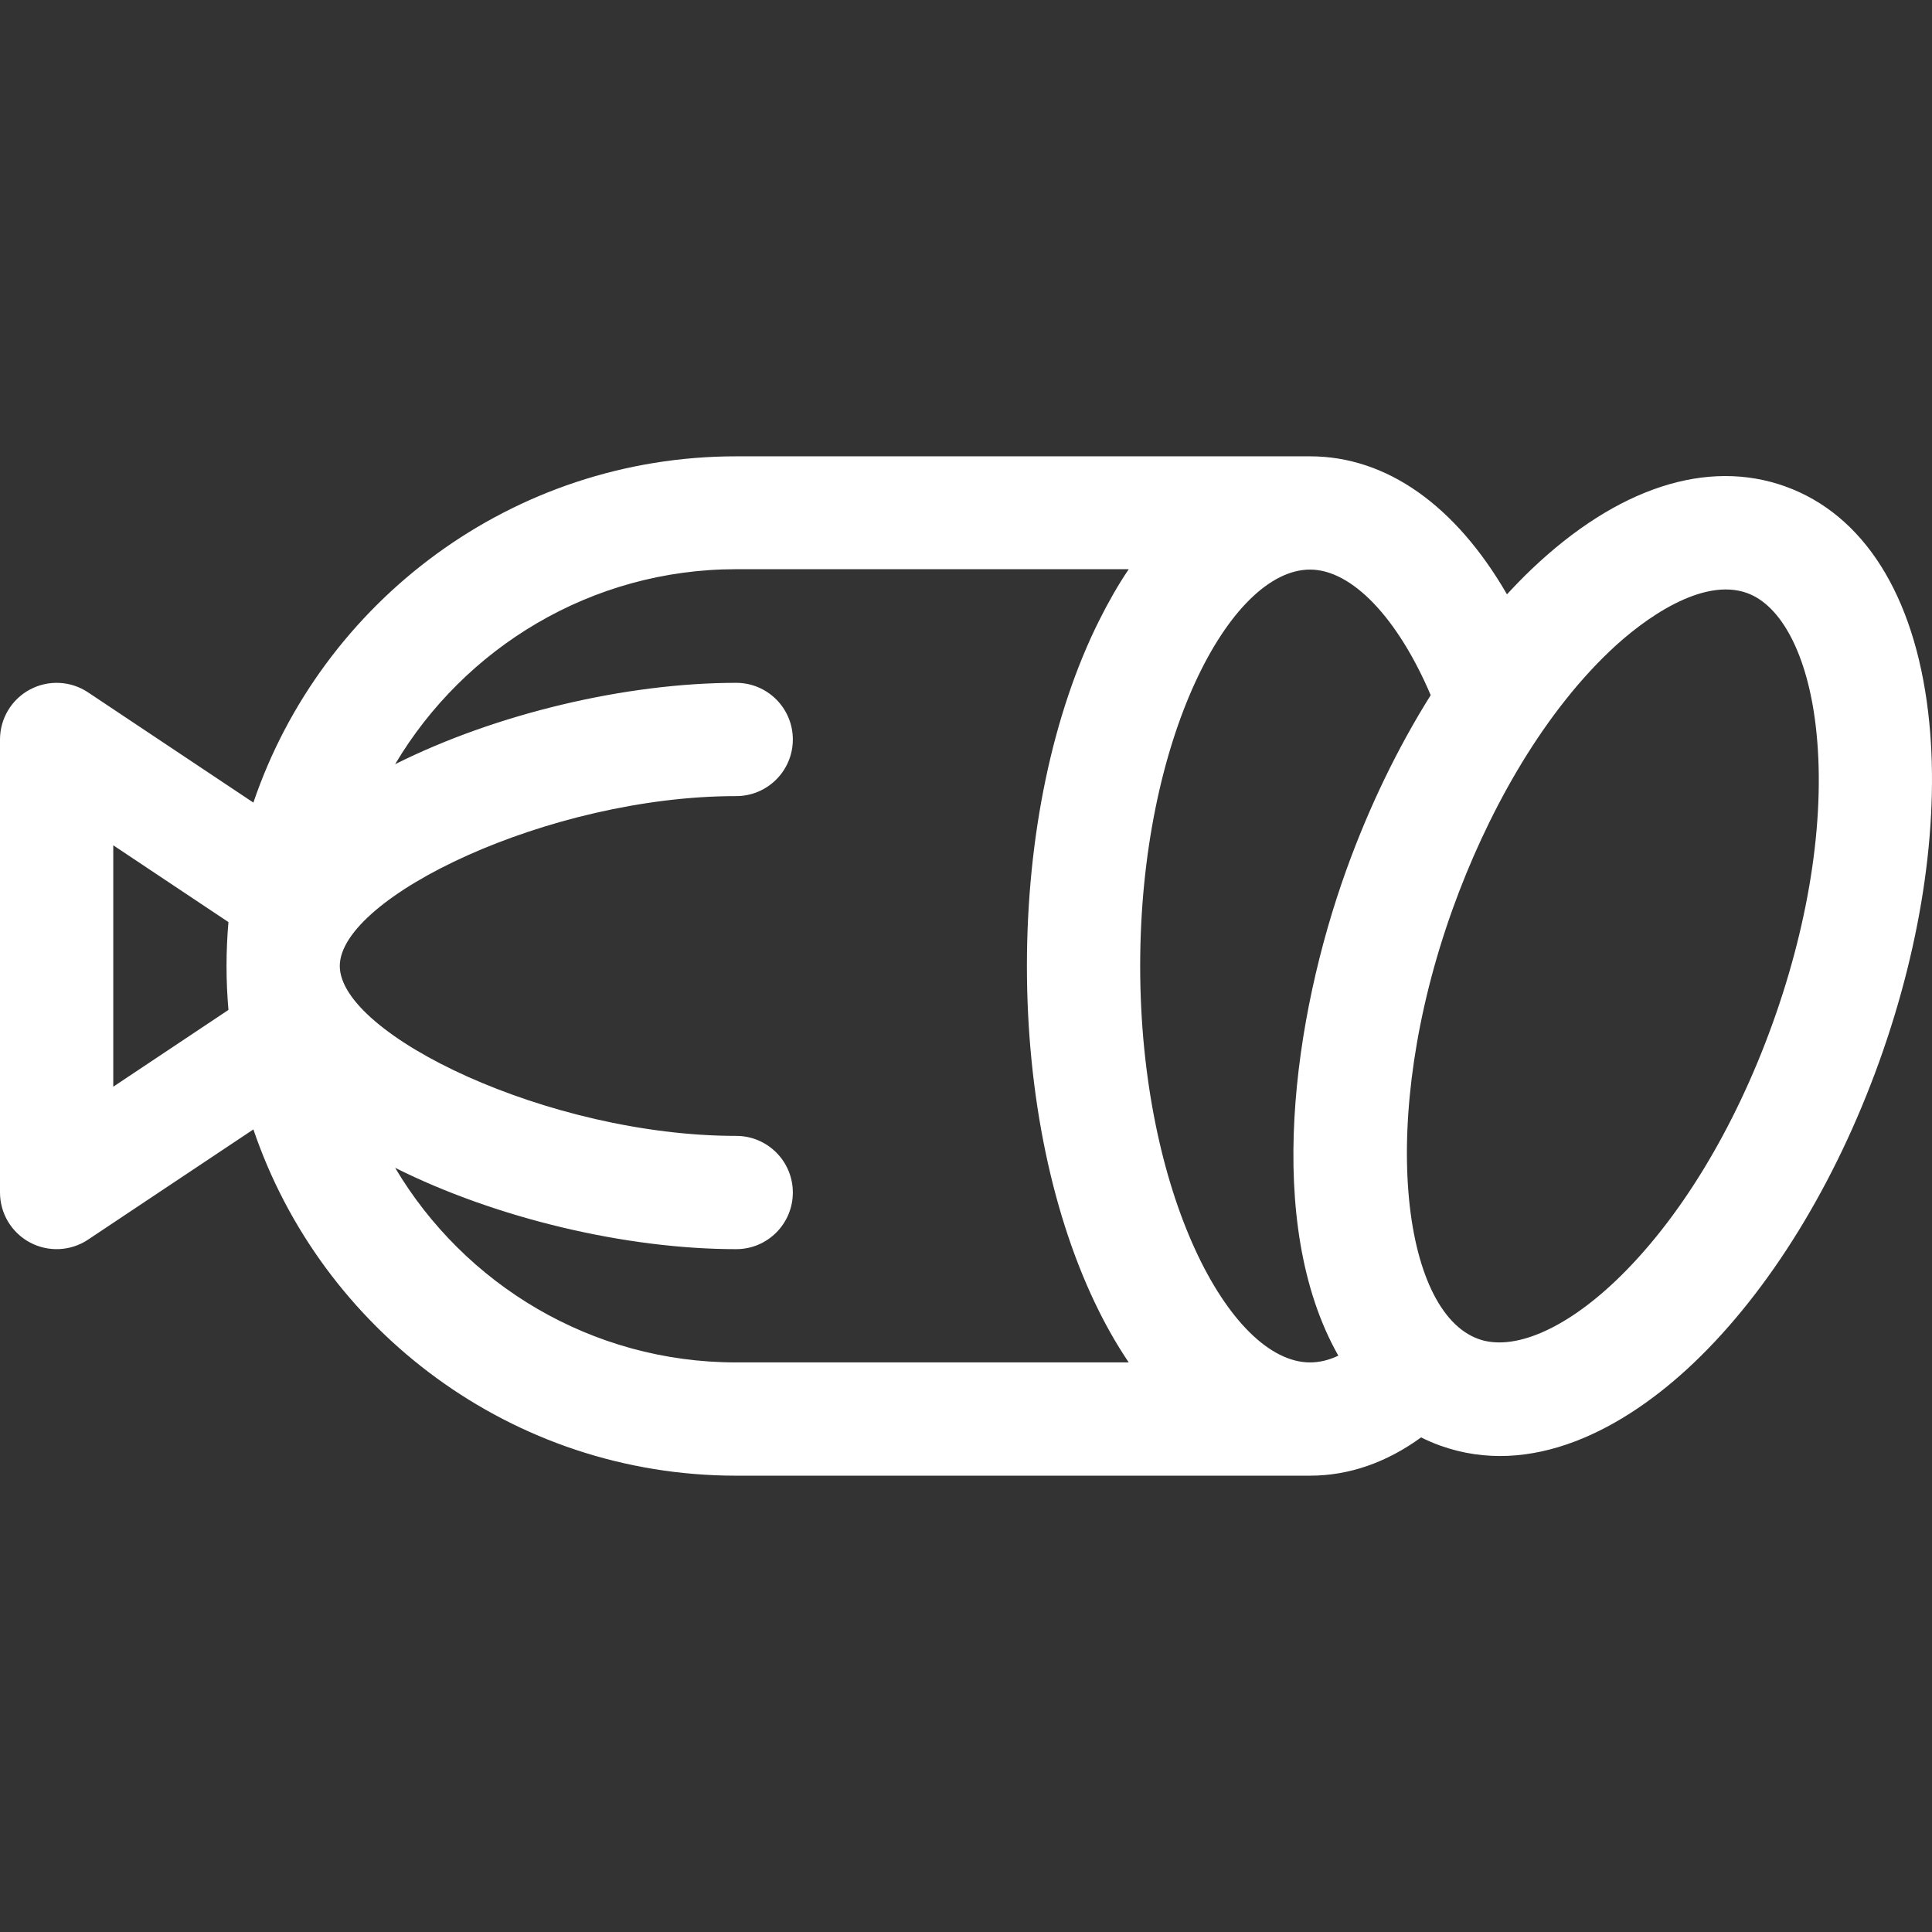 <?xml version="1.0"?>
<svg xmlns="http://www.w3.org/2000/svg" xmlns:xlink="http://www.w3.org/1999/xlink" xmlns:svgjs="http://svgjs.com/svgjs" version="1.1" width="512" height="512" x="0" y="0" viewBox="0 0 512 512" style="enable-background:new 0 0 512 512" xml:space="preserve" class=""><rect x="0" y="0" width="512" height="512" fill="#333333" stroke="none"/><g>
<g xmlns="http://www.w3.org/2000/svg">
	<g>
		<path d="M510.982,188.732c-3.691-31.116-17.133-52.36-37.848-59.817c-20.716-7.458-44.612,0.344-67.291,21.967    c-2.194,2.092-4.351,4.315-6.479,6.622c-13.593-23.514-31.889-36.574-52.182-36.574h-152.08    c-59.338,0-109.862,38.461-127.951,91.764l-43.819-29.213c-4.606-3.071-10.526-3.357-15.406-0.744    C3.047,185.348,0,190.433,0,195.968v120.063c0,5.535,3.047,10.621,7.926,13.232c4.869,2.605,10.79,2.332,15.406-0.744    l43.819-29.212c18.089,53.303,68.613,91.764,127.951,91.764h152.08c10.292,0,20.285-3.484,29.42-10.147    c1.626,0.812,3.3,1.54,5.03,2.162c24.144,8.692,48.719-4.258,67.291-21.967c20.003-19.072,37.427-47.378,49.064-79.701    C509.623,249.093,514.239,216.177,510.982,188.732z M60.539,267.64l-30.523,20.349v-63.977l30.523,20.349    c-0.329,3.838-0.507,7.719-0.507,11.64C60.031,259.921,60.21,263.803,60.539,267.64z M291.31,347.609    c2.435,4.871,5.05,9.351,7.818,13.446H195.102c-38.411,0-72.067-20.725-90.389-51.576c26.629,13.338,61.106,21.56,90.389,21.56    c8.288,0,15.008-6.72,15.008-15.008s-6.72-15.008-15.008-15.008c-49.716,0-105.055-26.837-105.055-45.024    s55.339-45.024,105.055-45.024c8.288,0,15.008-6.72,15.008-15.008s-6.72-15.008-15.008-15.008c-29.245,0-63.73,8.207-90.389,21.56    c18.323-30.851,51.978-51.676,90.389-51.676h104.025c-2.768,4.095-5.383,8.676-7.818,13.546    c-12.359,24.721-19.167,57.255-19.167,91.609S278.95,322.889,291.31,347.609z M354.671,359.268    c-2.515,1.189-5.016,1.787-7.489,1.787c-21.253,0-45.024-44.927-45.024-105.055s23.77-105.055,45.024-105.055    c11.095,0,23.262,12.845,31.97,33.279c-8.715,13.888-16.329,29.573-22.372,46.358C342.794,269.428,334.818,324.19,354.671,359.268    z M469.745,271.25c-10.089,28.025-24.84,52.226-41.536,68.145c-13.614,12.982-27.228,18.757-36.411,15.449    c-20.337-7.321-26.862-58.307-6.778-114.096c8.773-24.368,22.879-50.355,41.536-68.145c9.12-8.695,24.622-19.694,36.411-15.449    c9.186,3.307,15.992,16.433,18.209,35.112C483.894,215.175,479.834,243.226,469.745,271.25z" fill="#ffffff" data-original="#000000" style="" class=""/>
	</g>
</g>
<g xmlns="http://www.w3.org/2000/svg">
</g>
<g xmlns="http://www.w3.org/2000/svg">
</g>
<g xmlns="http://www.w3.org/2000/svg">
</g>
<g xmlns="http://www.w3.org/2000/svg">
</g>
<g xmlns="http://www.w3.org/2000/svg">
</g>
<g xmlns="http://www.w3.org/2000/svg">
</g>
<g xmlns="http://www.w3.org/2000/svg">
</g>
<g xmlns="http://www.w3.org/2000/svg">
</g>
<g xmlns="http://www.w3.org/2000/svg">
</g>
<g xmlns="http://www.w3.org/2000/svg">
</g>
<g xmlns="http://www.w3.org/2000/svg">
</g>
<g xmlns="http://www.w3.org/2000/svg">
</g>
<g xmlns="http://www.w3.org/2000/svg">
</g>
<g xmlns="http://www.w3.org/2000/svg">
</g>
<g xmlns="http://www.w3.org/2000/svg">
</g>
</g></svg>
